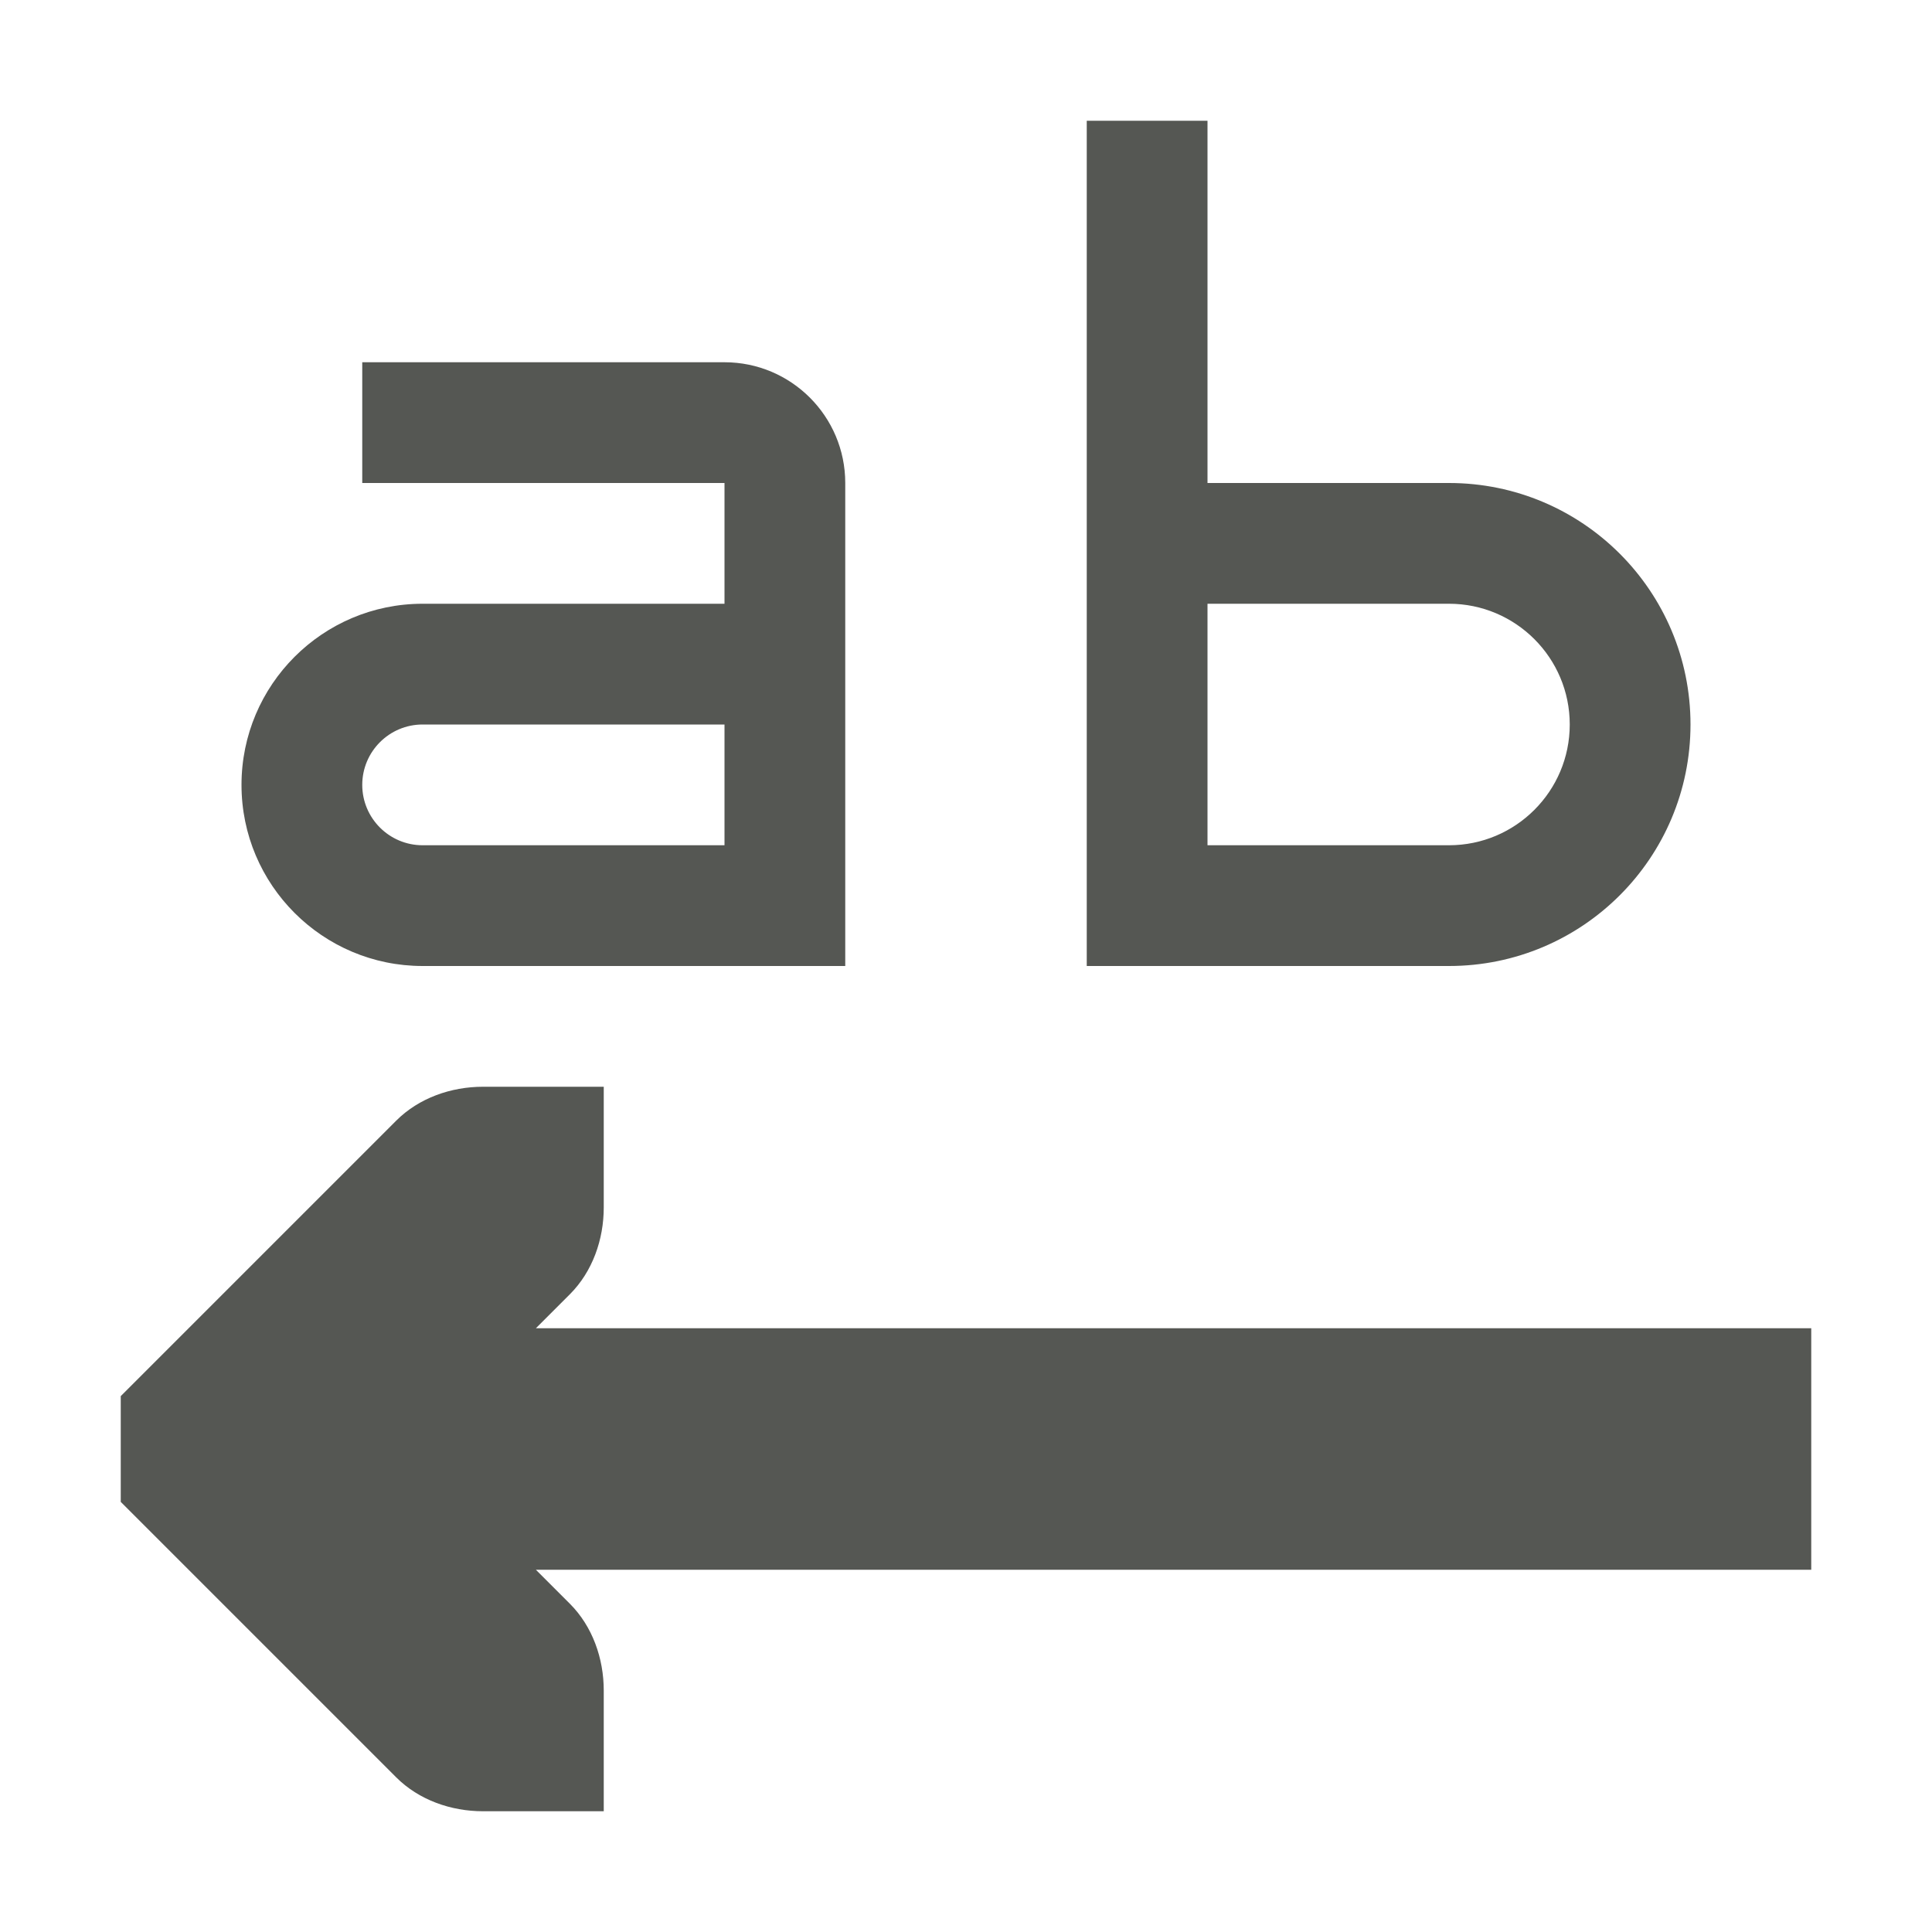 <svg xmlns="http://www.w3.org/2000/svg" viewBox="0 0 16 16">
  <path
     style="fill:#555753"
     d="M 9 1 L 9 8 L 10 8 L 12 8 C 13.105 8 14 7.105 14 6 C 14 4.895 13.105 4 12 4 L 10 4 L 10 1 L 9 1 z M 3 3 L 3 4 L 6 4 L 6 5 L 3.5 5 C 2.672 5 2 5.672 2 6.5 C 2 7.328 2.672 8 3.5 8 L 7 8 L 7 4 C 7 3.448 6.552 3 6 3 L 3 3 z M 10 5 L 12 5 C 12.552 5 13 5.448 13 6 C 13 6.552 12.552 7 12 7 L 10 7 L 10 5 z M 3.5 6 L 6 6 L 6 7 L 3.5 7 C 3.224 7 3 6.776 3 6.5 C 3 6.224 3.224 6 3.5 6 z M 4 9 C 3.735 9 3.469 9.093 3.281 9.281 L 1.281 11.281 L 1 11.562 L 1 12.438 L 1.281 12.719 L 3.281 14.719 C 3.469 14.907 3.735 15 4 15 L 5 15 L 5 14 C 5 13.735 4.907 13.469 4.719 13.281 L 4.438 13 L 15 13 L 15 11 L 4.438 11 L 4.719 10.719 C 4.907 10.531 5 10.265 5 10 L 5 9 L 4 9 z "
     />
</svg>

